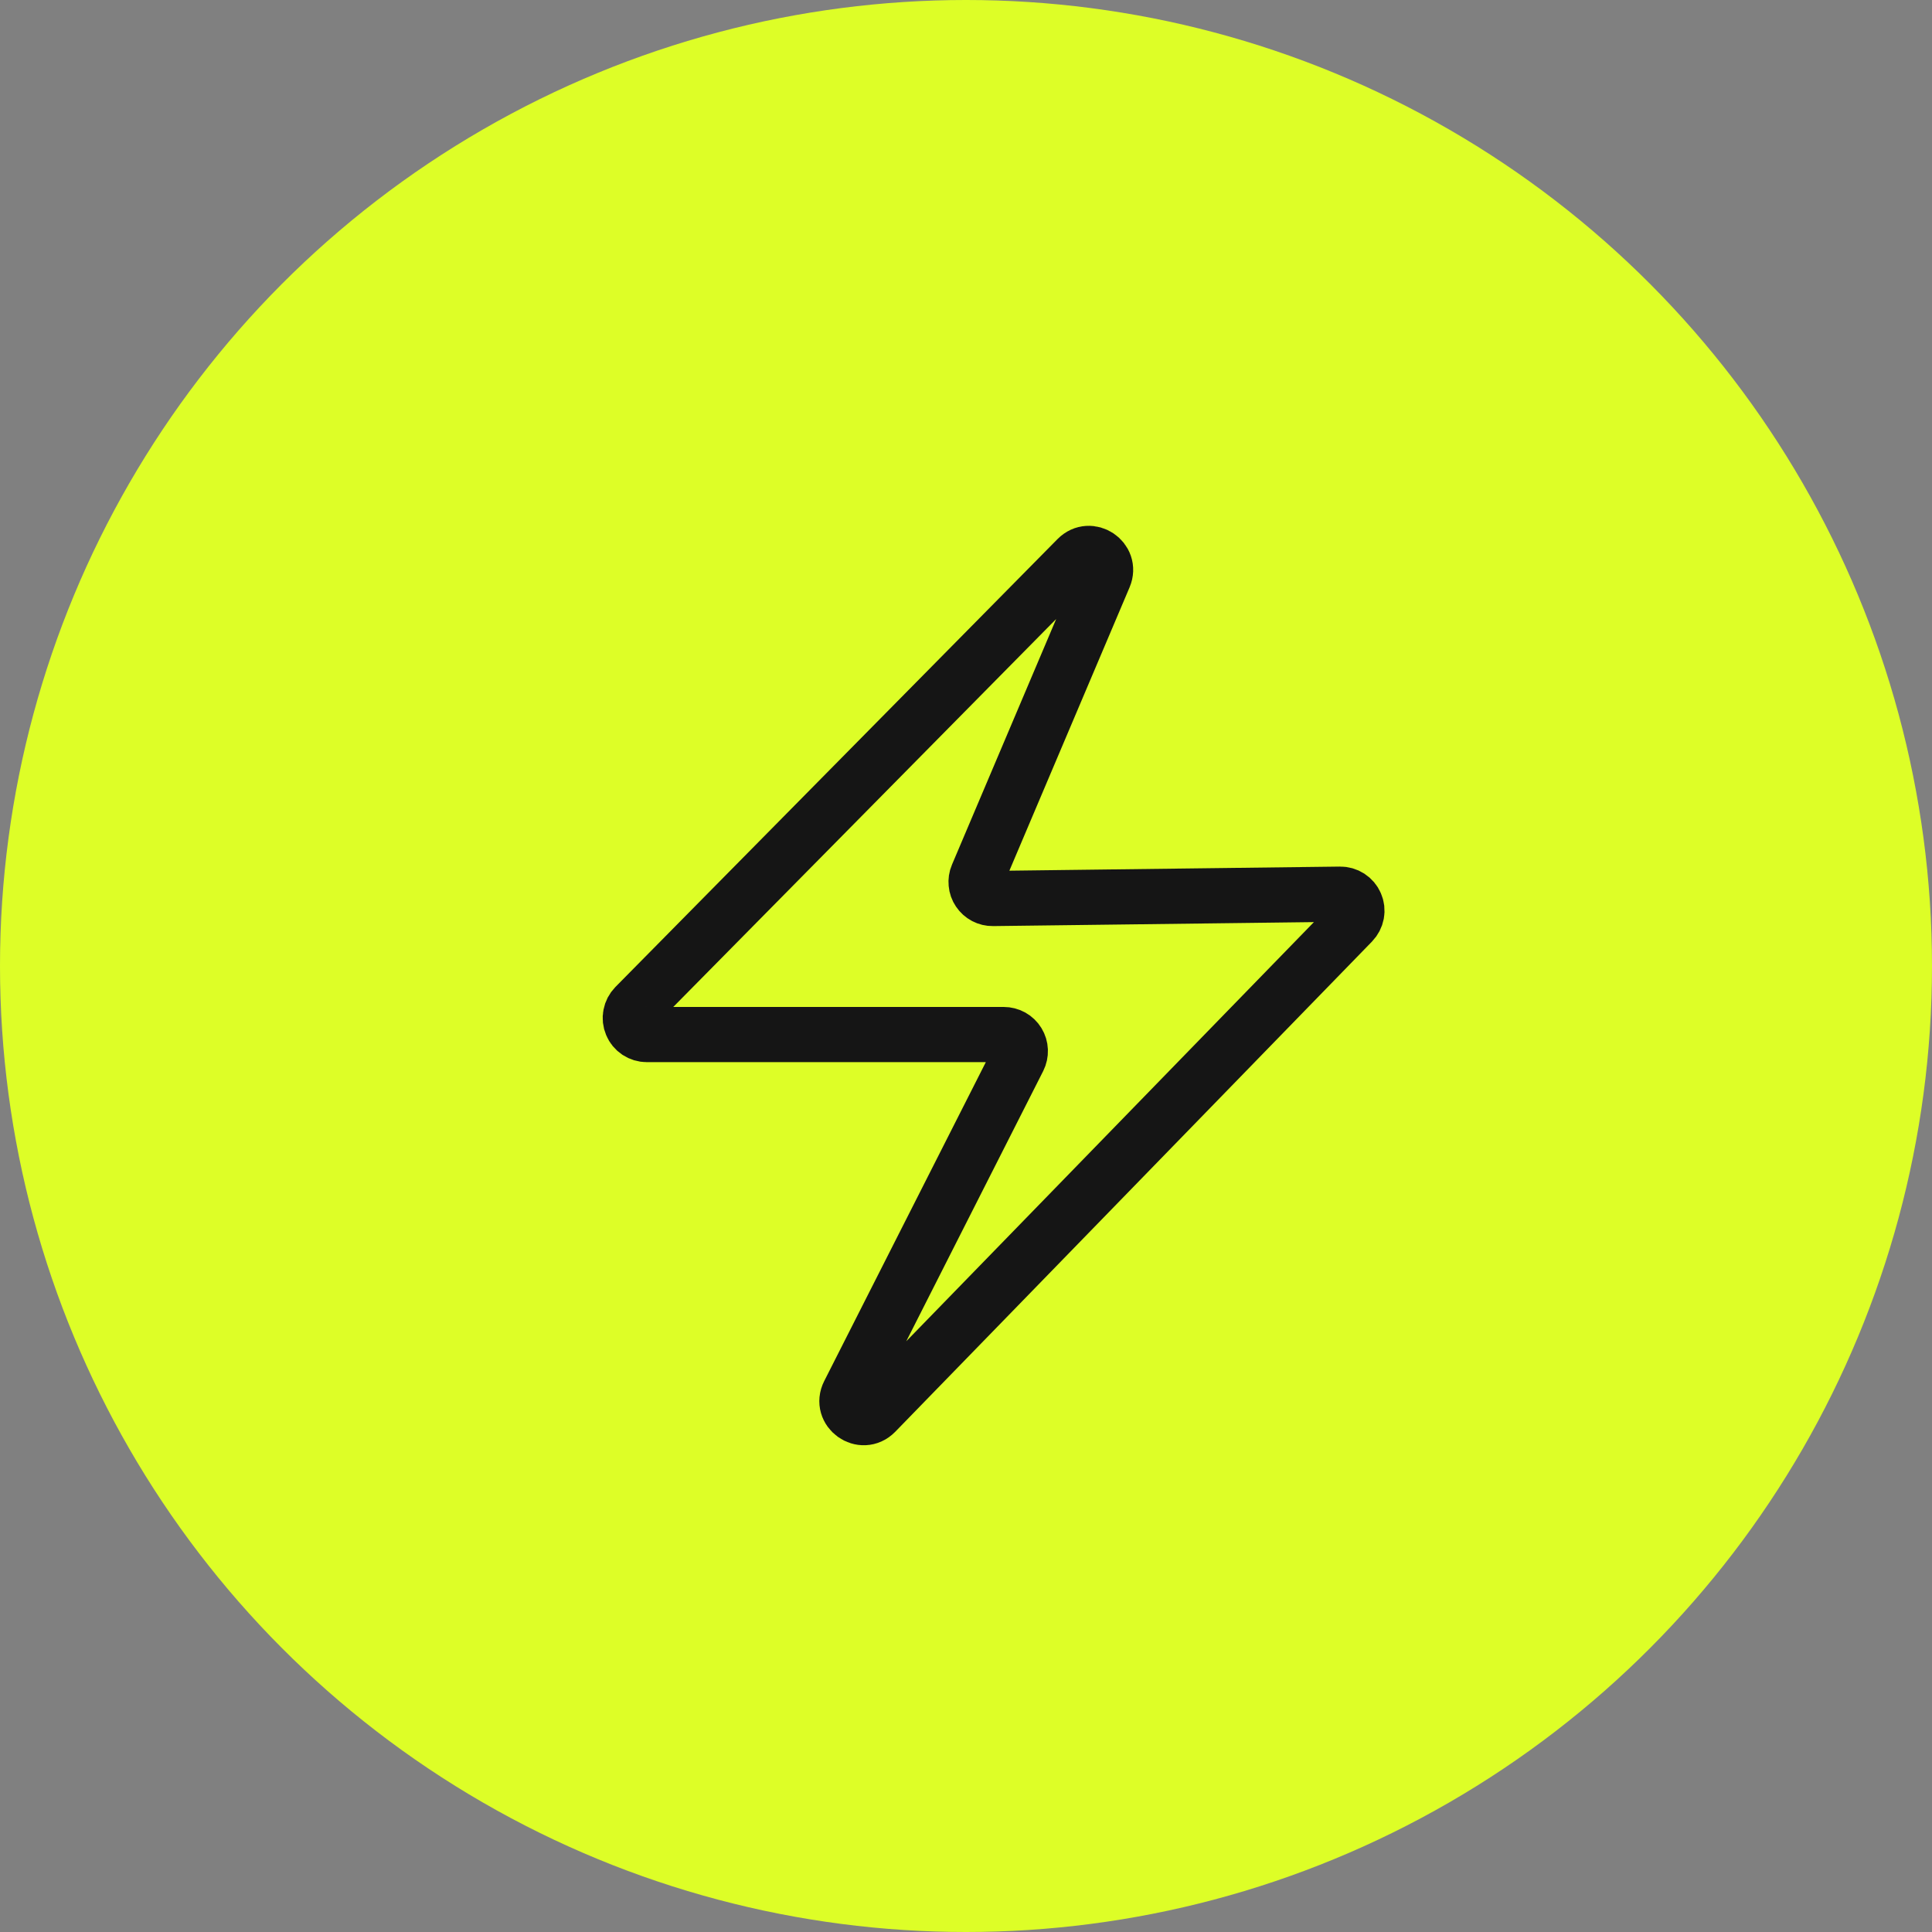 <?xml version="1.0" encoding="UTF-8"?> <svg xmlns="http://www.w3.org/2000/svg" width="35" height="35" viewBox="0 0 35 35" fill="none"><rect x="0" y="0" width="35" height="35" fill="#808080" stroke="none"/> <circle cx="17.5" cy="17.5" r="17.5" fill="#DDFE27"></circle> <path d="M24.496 16.709L15.86 25.589C15.62 25.835 15.222 25.55 15.378 25.244L18.452 19.178C18.475 19.132 18.486 19.081 18.484 19.03C18.482 18.979 18.467 18.929 18.44 18.885C18.413 18.841 18.376 18.805 18.331 18.78C18.286 18.755 18.235 18.742 18.184 18.742H11.718C11.659 18.742 11.601 18.724 11.552 18.692C11.503 18.659 11.464 18.613 11.442 18.558C11.419 18.504 11.412 18.444 11.424 18.386C11.435 18.328 11.463 18.274 11.504 18.232L19.514 10.117C19.746 9.882 20.132 10.14 20.003 10.445L17.706 15.86C17.686 15.906 17.679 15.956 17.684 16.006C17.688 16.055 17.705 16.103 17.733 16.144C17.761 16.186 17.799 16.22 17.843 16.243C17.887 16.266 17.936 16.278 17.986 16.277L24.277 16.199C24.336 16.198 24.395 16.215 24.445 16.247C24.494 16.279 24.534 16.325 24.557 16.38C24.581 16.434 24.588 16.495 24.577 16.553C24.566 16.611 24.538 16.665 24.497 16.708L24.496 16.709Z" stroke="#151515"></path> </svg> 